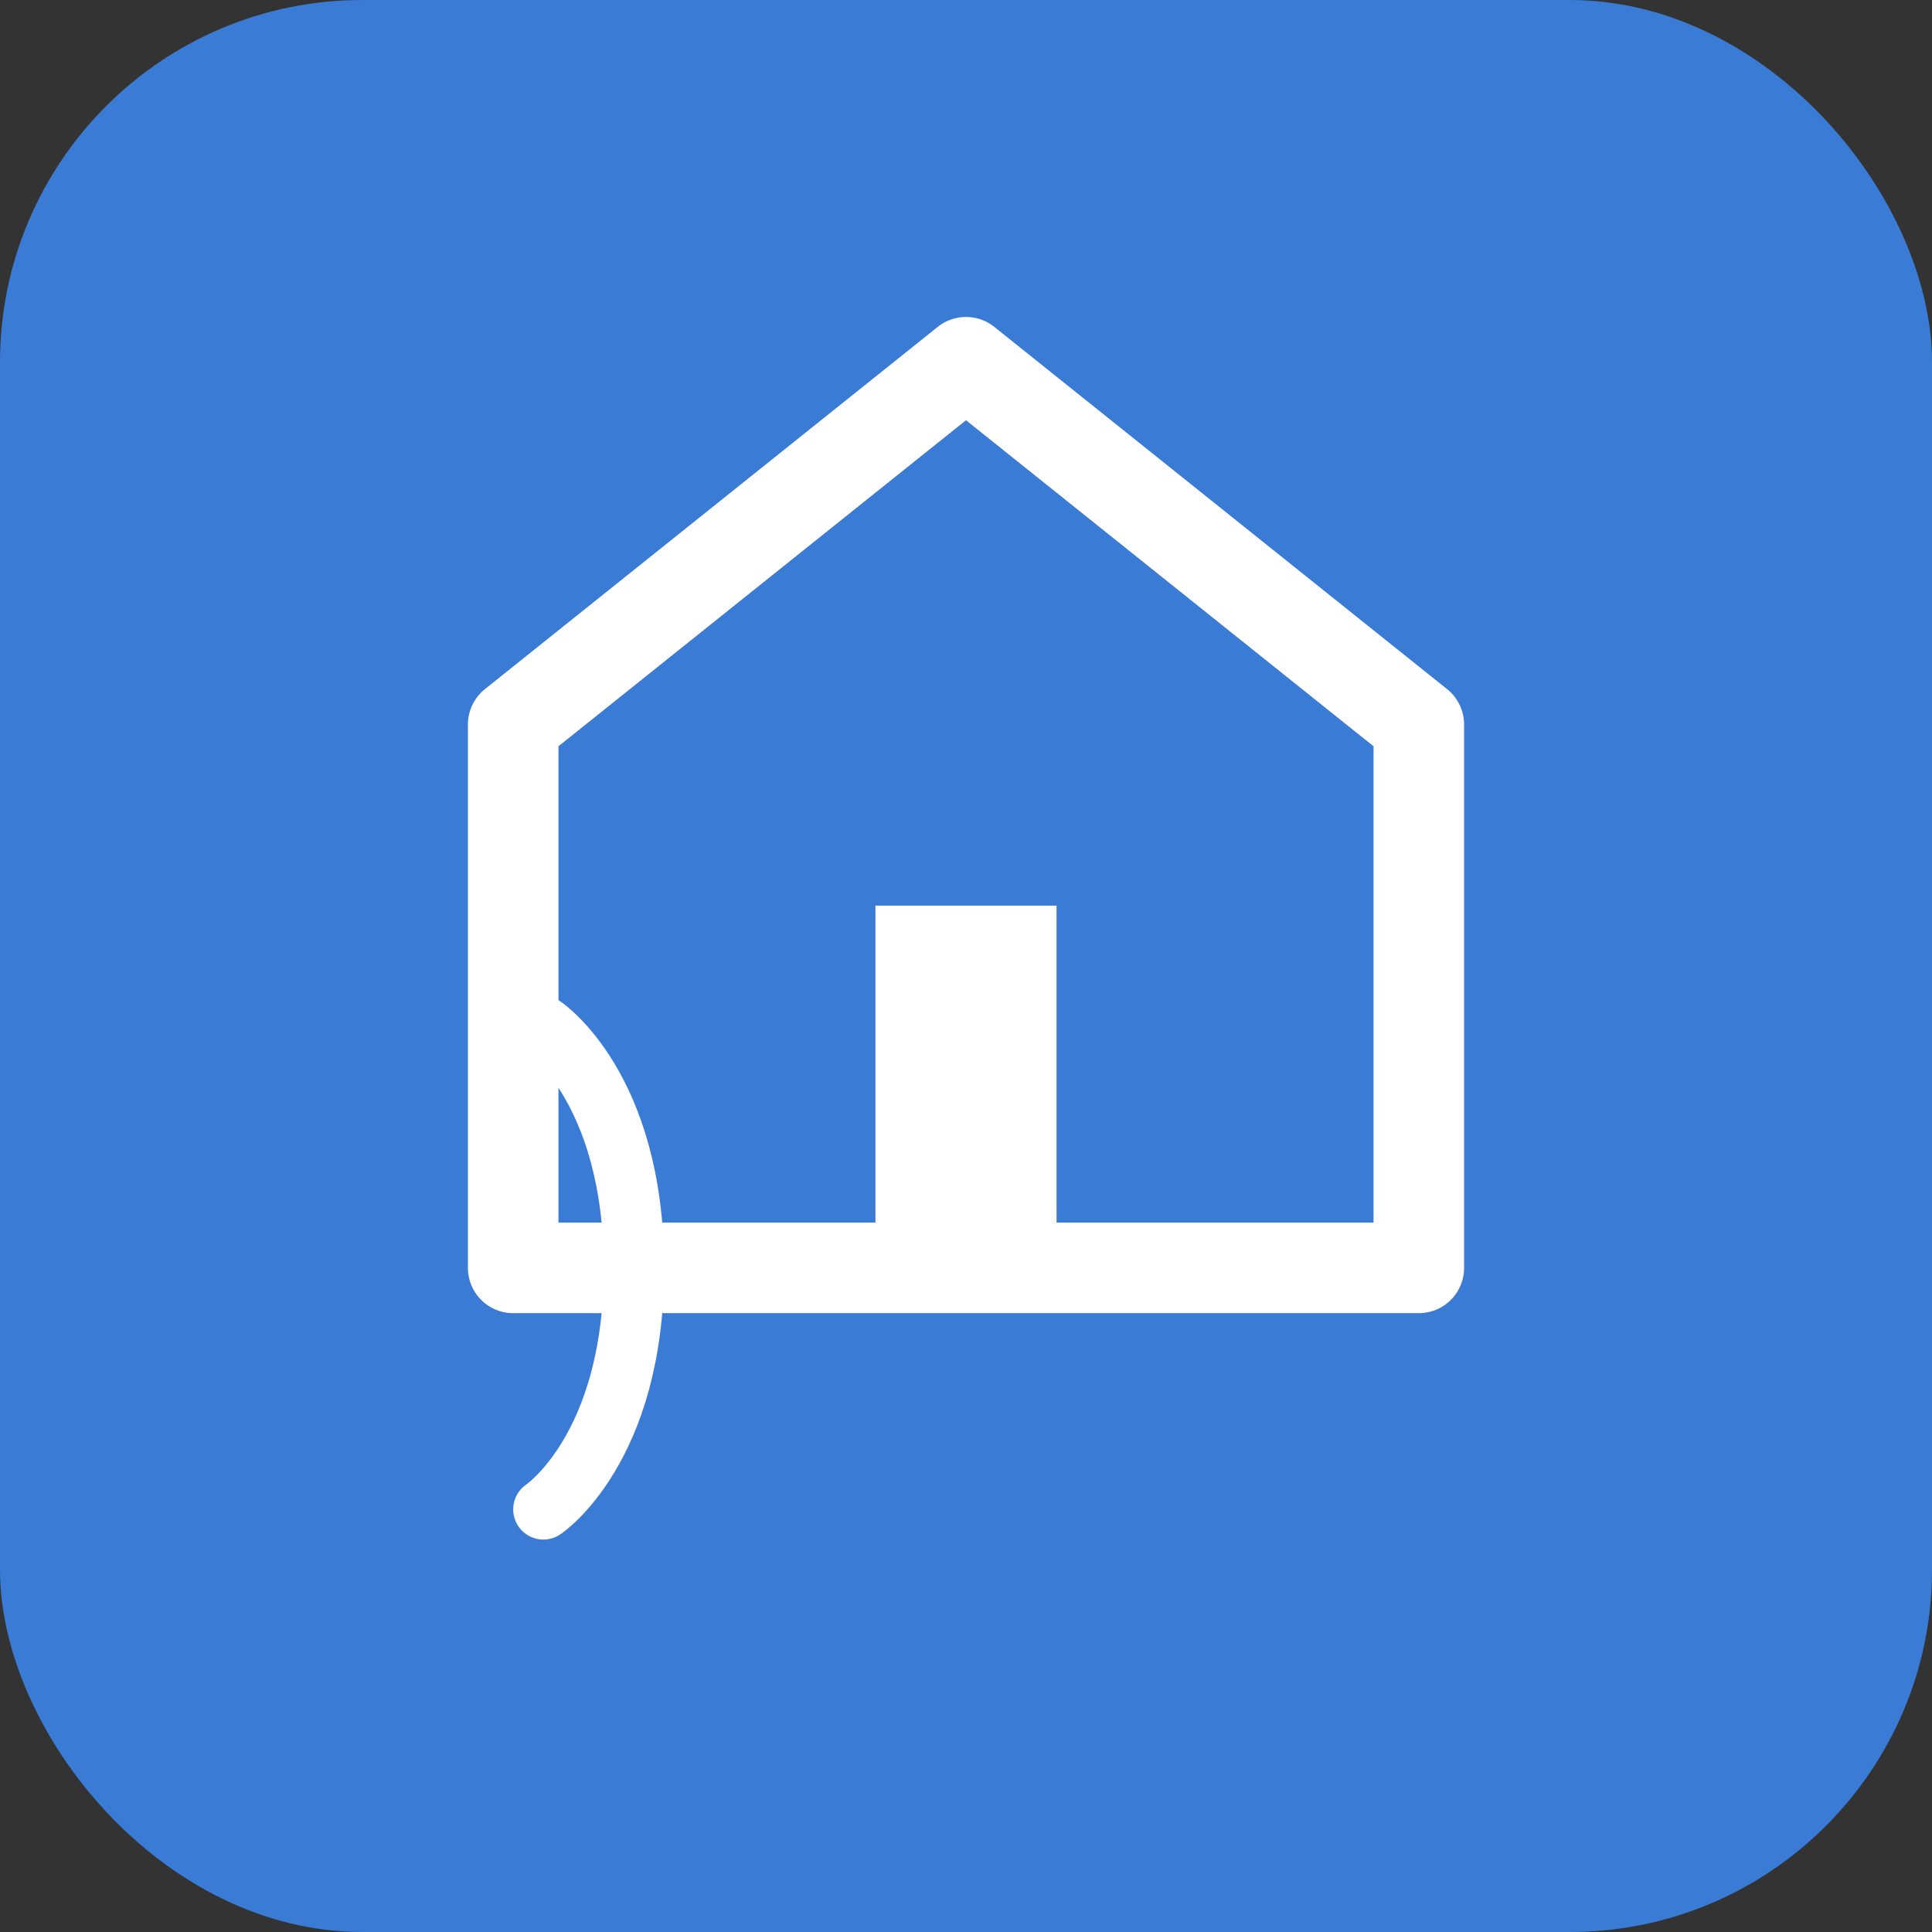 <svg xmlns="http://www.w3.org/2000/svg" viewBox="0 0 64 64" width="64" height="64">
  <rect x="0" y="0" width="64" height="64" fill="#333333" stroke="none"/>
  <!-- Background -->
  <rect width="64" height="64" rx="12" fill="#3a7bd5"/>
  
  <!-- Simple House Icon to match new logo style -->
  <g transform="translate(17, 12)">
    <path d="M15,0 L0,12 L0,30 L30,30 L30,12 Z" fill="none" stroke="#ffffff" stroke-width="3" stroke-linecap="round" stroke-linejoin="round"/>
    <rect x="12" y="18" width="6" height="12" fill="#ffffff"/>
  </g>
  
  <!-- Stylized "C" initial for Chansskis -->
  <path d="M18,50c0,0,3-2,3-8s-3-8-3-8" fill="none" stroke="#ffffff" stroke-width="2" stroke-linecap="round"/>
</svg>
